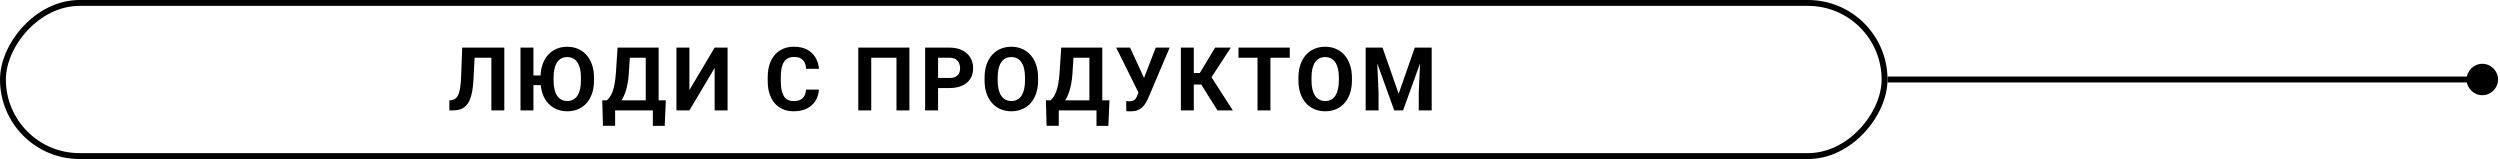 <?xml version="1.0" encoding="UTF-8"?> <svg xmlns="http://www.w3.org/2000/svg" width="849" height="54" viewBox="0 0 849 54" fill="none"><path d="M837.667 27C837.667 29.945 840.054 32.333 843 32.333C845.946 32.333 848.333 29.945 848.333 27C848.333 24.055 845.946 21.667 843 21.667C840.054 21.667 837.667 24.055 837.667 27ZM641 27V28H843V27V26H641V27Z" fill="black"></path><rect x="-1" y="1" width="639" height="52" rx="26" transform="matrix(-1 0 0 1 639 0)" stroke="black" stroke-width="2"></rect><path d="M168.128 16.172V19.614H157.522V16.172H168.128ZM171.263 16.172V37.5H166.868V16.172H171.263ZM156.966 16.172H161.346L160.804 26.88C160.726 28.481 160.574 29.873 160.35 31.055C160.135 32.236 159.842 33.242 159.471 34.072C159.1 34.893 158.641 35.557 158.094 36.065C157.557 36.562 156.922 36.929 156.189 37.163C155.457 37.388 154.622 37.5 153.685 37.5H152.601V34.072L153.157 34.028C153.636 33.98 154.056 33.852 154.417 33.648C154.778 33.442 155.086 33.135 155.34 32.725C155.604 32.315 155.818 31.792 155.984 31.157C156.16 30.513 156.297 29.727 156.395 28.799C156.502 27.871 156.575 26.787 156.614 25.547L156.966 16.172ZM181.156 16.172V37.5H176.762V16.172H181.156ZM185.229 25.62V28.916H179.413V25.62H185.229ZM201.723 26.338V27.349C201.723 28.97 201.503 30.425 201.063 31.714C200.624 33.003 200.004 34.102 199.203 35.01C198.402 35.908 197.445 36.597 196.332 37.075C195.229 37.554 194.003 37.793 192.655 37.793C191.317 37.793 190.092 37.554 188.979 37.075C187.875 36.597 186.913 35.908 186.093 35.01C185.282 34.102 184.657 33.003 184.218 31.714C183.778 30.425 183.559 28.97 183.559 27.349V26.338C183.559 24.707 183.778 23.252 184.218 21.973C184.657 20.684 185.277 19.585 186.078 18.677C186.889 17.769 187.846 17.075 188.949 16.597C190.062 16.118 191.288 15.879 192.626 15.879C193.974 15.879 195.199 16.118 196.303 16.597C197.416 17.075 198.373 17.769 199.174 18.677C199.984 19.585 200.609 20.684 201.049 21.973C201.498 23.252 201.723 24.707 201.723 26.338ZM197.284 27.349V26.309C197.284 25.176 197.182 24.18 196.977 23.32C196.771 22.461 196.469 21.738 196.068 21.152C195.668 20.566 195.18 20.127 194.604 19.834C194.027 19.531 193.368 19.38 192.626 19.38C191.884 19.38 191.225 19.531 190.648 19.834C190.082 20.127 189.599 20.566 189.198 21.152C188.808 21.738 188.51 22.461 188.305 23.32C188.1 24.18 187.997 25.176 187.997 26.309V27.349C187.997 28.472 188.1 29.468 188.305 30.337C188.51 31.196 188.812 31.924 189.213 32.52C189.613 33.105 190.102 33.55 190.678 33.852C191.254 34.155 191.913 34.307 192.655 34.307C193.397 34.307 194.052 34.155 194.618 33.852C195.194 33.55 195.678 33.105 196.068 32.52C196.469 31.924 196.771 31.196 196.977 30.337C197.182 29.468 197.284 28.472 197.284 27.349ZM222.954 34.072V37.5H207.588V34.072H222.954ZM208.892 34.072V42.73H204.761L204.526 34.072H208.892ZM226.118 34.072L225.737 42.744H221.709V34.072H226.118ZM220.537 16.172V19.614H210.269V16.172H220.537ZM223.672 16.172V37.5H219.292V16.172H223.672ZM209.727 16.172H214.121L213.55 24.858C213.462 26.294 213.306 27.564 213.081 28.667C212.866 29.761 212.603 30.723 212.29 31.553C211.987 32.383 211.65 33.11 211.279 33.735C210.908 34.351 210.518 34.888 210.107 35.347C209.697 35.796 209.282 36.196 208.862 36.548C208.442 36.89 208.032 37.207 207.632 37.5H205.112V34.072H206.094C206.377 33.838 206.675 33.516 206.987 33.105C207.31 32.695 207.612 32.144 207.896 31.45C208.188 30.747 208.442 29.858 208.657 28.784C208.882 27.71 209.048 26.401 209.155 24.858L209.727 16.172ZM234.122 30.586L242.691 16.172H247.086V37.5H242.691V23.086L234.122 37.5H229.728V16.172H234.122V30.586ZM273.729 30.425H278.108C278.021 31.86 277.625 33.135 276.922 34.248C276.229 35.361 275.257 36.23 274.007 36.855C272.767 37.48 271.272 37.793 269.524 37.793C268.157 37.793 266.932 37.559 265.848 37.09C264.764 36.611 263.836 35.928 263.064 35.039C262.303 34.15 261.722 33.076 261.321 31.816C260.921 30.557 260.721 29.145 260.721 27.583V26.104C260.721 24.541 260.926 23.13 261.336 21.87C261.756 20.601 262.352 19.521 263.123 18.633C263.904 17.744 264.837 17.061 265.921 16.582C267.005 16.104 268.216 15.864 269.554 15.864C271.331 15.864 272.83 16.186 274.051 16.831C275.281 17.476 276.233 18.364 276.907 19.497C277.591 20.63 278.001 21.919 278.138 23.364H273.743C273.694 22.505 273.523 21.777 273.23 21.182C272.938 20.576 272.493 20.122 271.897 19.819C271.312 19.507 270.53 19.351 269.554 19.351C268.821 19.351 268.182 19.487 267.635 19.761C267.088 20.034 266.629 20.449 266.258 21.006C265.887 21.562 265.608 22.266 265.423 23.115C265.247 23.955 265.159 24.941 265.159 26.074V27.583C265.159 28.686 265.242 29.658 265.408 30.498C265.574 31.328 265.828 32.031 266.17 32.607C266.521 33.174 266.971 33.603 267.518 33.897C268.074 34.18 268.743 34.321 269.524 34.321C270.442 34.321 271.199 34.175 271.795 33.882C272.391 33.589 272.845 33.154 273.157 32.578C273.479 32.002 273.67 31.284 273.729 30.425ZM308.838 16.172V37.5H304.443V19.614H295.874V37.5H291.479V16.172H308.838ZM322.481 29.898H317.047V26.47H322.481C323.321 26.47 324.005 26.333 324.532 26.06C325.06 25.776 325.445 25.386 325.689 24.888C325.934 24.39 326.056 23.828 326.056 23.203C326.056 22.568 325.934 21.977 325.689 21.431C325.445 20.884 325.06 20.444 324.532 20.112C324.005 19.78 323.321 19.614 322.481 19.614H318.57V37.5H314.176V16.172H322.481C324.151 16.172 325.582 16.475 326.773 17.08C327.975 17.676 328.893 18.501 329.527 19.556C330.162 20.61 330.479 21.816 330.479 23.174C330.479 24.551 330.162 25.742 329.527 26.748C328.893 27.754 327.975 28.53 326.773 29.077C325.582 29.624 324.151 29.898 322.481 29.898ZM352.531 26.338V27.349C352.531 28.97 352.312 30.425 351.872 31.714C351.433 33.003 350.812 34.102 350.012 35.01C349.211 35.908 348.254 36.597 347.141 37.075C346.037 37.554 344.812 37.793 343.464 37.793C342.126 37.793 340.9 37.554 339.787 37.075C338.684 36.597 337.727 35.908 336.916 35.01C336.105 34.102 335.476 33.003 335.026 31.714C334.587 30.425 334.367 28.97 334.367 27.349V26.338C334.367 24.707 334.587 23.252 335.026 21.973C335.466 20.684 336.086 19.585 336.887 18.677C337.697 17.769 338.654 17.075 339.758 16.597C340.871 16.118 342.097 15.879 343.435 15.879C344.782 15.879 346.008 16.118 347.111 16.597C348.225 17.075 349.182 17.769 349.982 18.677C350.793 19.585 351.418 20.684 351.857 21.973C352.307 23.252 352.531 24.707 352.531 26.338ZM348.093 27.349V26.309C348.093 25.176 347.99 24.18 347.785 23.32C347.58 22.461 347.277 21.738 346.877 21.152C346.477 20.566 345.988 20.127 345.412 19.834C344.836 19.531 344.177 19.38 343.435 19.38C342.692 19.38 342.033 19.531 341.457 19.834C340.891 20.127 340.407 20.566 340.007 21.152C339.616 21.738 339.318 22.461 339.113 23.32C338.908 24.18 338.806 25.176 338.806 26.309V27.349C338.806 28.472 338.908 29.468 339.113 30.337C339.318 31.196 339.621 31.924 340.021 32.52C340.422 33.105 340.91 33.55 341.486 33.852C342.062 34.155 342.722 34.307 343.464 34.307C344.206 34.307 344.865 34.155 345.441 33.852C346.018 33.55 346.501 33.105 346.892 32.52C347.282 31.924 347.58 31.196 347.785 30.337C347.99 29.468 348.093 28.472 348.093 27.349ZM373.616 34.072V37.5H358.25V34.072H373.616ZM359.554 34.072V42.73H355.423L355.188 34.072H359.554ZM376.78 34.072L376.399 42.744H372.371V34.072H376.78ZM371.199 16.172V19.614H360.931V16.172H371.199ZM374.334 16.172V37.5H369.954V16.172H374.334ZM360.389 16.172H364.783L364.212 24.858C364.124 26.294 363.968 27.564 363.743 28.667C363.528 29.761 363.265 30.723 362.952 31.553C362.649 32.383 362.312 33.11 361.941 33.735C361.57 34.351 361.18 34.888 360.77 35.347C360.359 35.796 359.944 36.196 359.524 36.548C359.104 36.89 358.694 37.207 358.294 37.5H355.774V34.072H356.756C357.039 33.838 357.337 33.516 357.649 33.105C357.972 32.695 358.274 32.144 358.558 31.45C358.851 30.747 359.104 29.858 359.319 28.784C359.544 27.71 359.71 26.401 359.817 24.858L360.389 16.172ZM387.245 29.766L392.489 16.172H397.221L389.911 33.369C389.657 33.955 389.364 34.517 389.032 35.054C388.71 35.581 388.324 36.055 387.875 36.475C387.426 36.885 386.889 37.212 386.264 37.456C385.639 37.69 384.892 37.808 384.022 37.808C383.808 37.808 383.544 37.803 383.231 37.793C382.919 37.783 382.67 37.769 382.484 37.749L382.455 34.321C382.572 34.351 382.758 34.37 383.012 34.38C383.266 34.38 383.451 34.38 383.568 34.38C384.145 34.38 384.599 34.297 384.931 34.131C385.263 33.965 385.526 33.73 385.722 33.428C385.927 33.115 386.107 32.749 386.264 32.329L387.245 29.766ZM383.773 16.172L388.637 26.733L389.999 31.582L386.732 31.641L379.057 16.172H383.773ZM405.415 16.172V37.5H401.021V16.172H405.415ZM417.983 16.172L409.81 28.696H404.434L403.877 24.785H407.466L412.651 16.172H417.983ZM413.457 37.5L407.48 27.964L410.527 24.829L418.672 37.5H413.457ZM431.437 16.172V37.5H427.057V16.172H431.437ZM437.999 16.172V19.614H420.597V16.172H437.999ZM459.113 26.338V27.349C459.113 28.97 458.894 30.425 458.454 31.714C458.015 33.003 457.395 34.102 456.594 35.01C455.793 35.908 454.836 36.597 453.723 37.075C452.619 37.554 451.394 37.793 450.046 37.793C448.708 37.793 447.482 37.554 446.369 37.075C445.266 36.597 444.309 35.908 443.498 35.01C442.688 34.102 442.058 33.003 441.608 31.714C441.169 30.425 440.949 28.97 440.949 27.349V26.338C440.949 24.707 441.169 23.252 441.608 21.973C442.048 20.684 442.668 19.585 443.469 18.677C444.279 17.769 445.236 17.075 446.34 16.597C447.453 16.118 448.679 15.879 450.017 15.879C451.364 15.879 452.59 16.118 453.693 16.597C454.807 17.075 455.764 17.769 456.564 18.677C457.375 19.585 458 20.684 458.439 21.973C458.889 23.252 459.113 24.707 459.113 26.338ZM454.675 27.349V26.309C454.675 25.176 454.572 24.18 454.367 23.32C454.162 22.461 453.859 21.738 453.459 21.152C453.059 20.566 452.57 20.127 451.994 19.834C451.418 19.531 450.759 19.38 450.017 19.38C449.274 19.38 448.615 19.531 448.039 19.834C447.473 20.127 446.989 20.566 446.589 21.152C446.198 21.738 445.9 22.461 445.695 23.32C445.49 24.18 445.388 25.176 445.388 26.309V27.349C445.388 28.472 445.49 29.468 445.695 30.337C445.9 31.196 446.203 31.924 446.604 32.52C447.004 33.105 447.492 33.55 448.068 33.852C448.645 34.155 449.304 34.307 450.046 34.307C450.788 34.307 451.447 34.155 452.023 33.852C452.6 33.55 453.083 33.105 453.474 32.52C453.864 31.924 454.162 31.196 454.367 30.337C454.572 29.468 454.675 28.472 454.675 27.349ZM465.784 16.172H469.505L474.983 31.831L480.462 16.172H484.183L476.478 37.5H473.489L465.784 16.172ZM463.777 16.172H467.483L468.157 31.436V37.5H463.777V16.172ZM482.483 16.172H486.204V37.5H481.81V31.436L482.483 16.172Z" fill="black"></path></svg> 